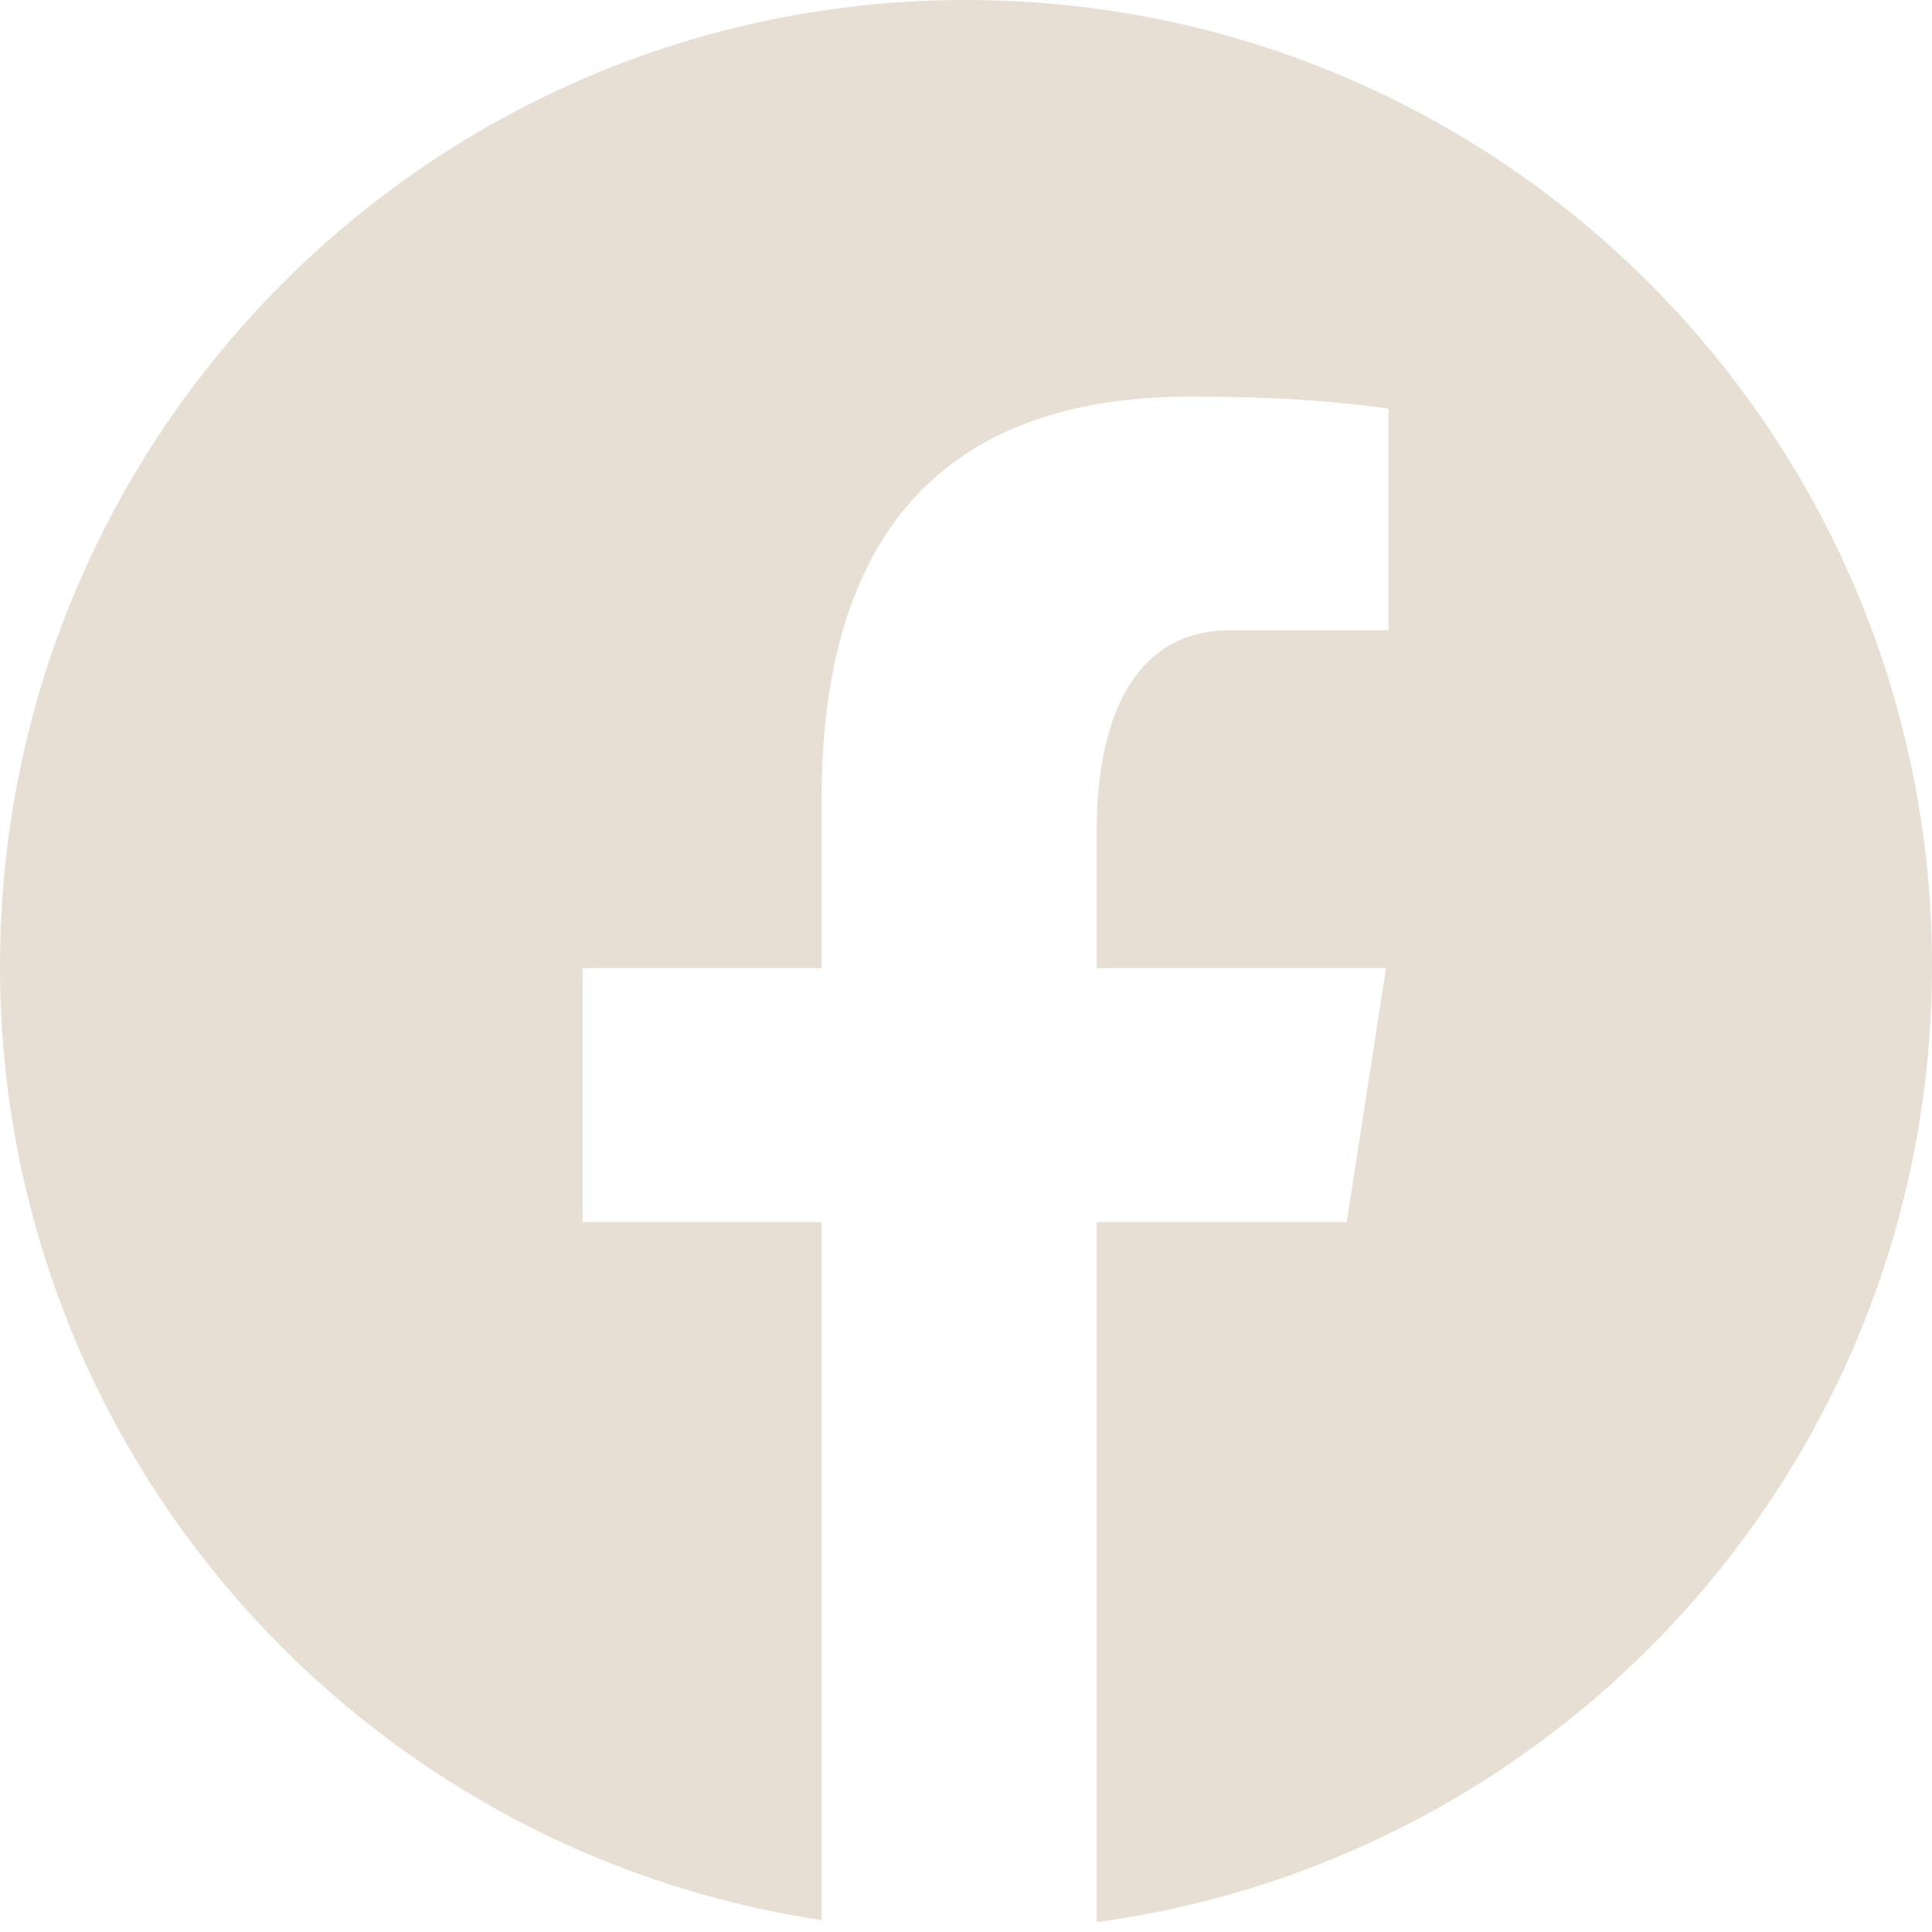 <svg width="44" height="44" viewBox="0 0 44 44" fill="none" xmlns="http://www.w3.org/2000/svg">
<path d="M22 0C9.85 0 0 9.85 0 22C0 33.03 8.125 42.137 18.712 43.728V27.831H13.269V22.048H18.712V18.2C18.712 11.829 21.816 9.032 27.111 9.032C29.647 9.032 30.988 9.22 31.623 9.306V14.354H28.011C25.763 14.354 24.978 16.485 24.978 18.887V22.048H31.566L30.672 27.831H24.978V43.775C35.716 42.318 44 33.137 44 22C44 9.85 34.15 0 22 0Z" fill="#E7DFD4"/>
</svg>
